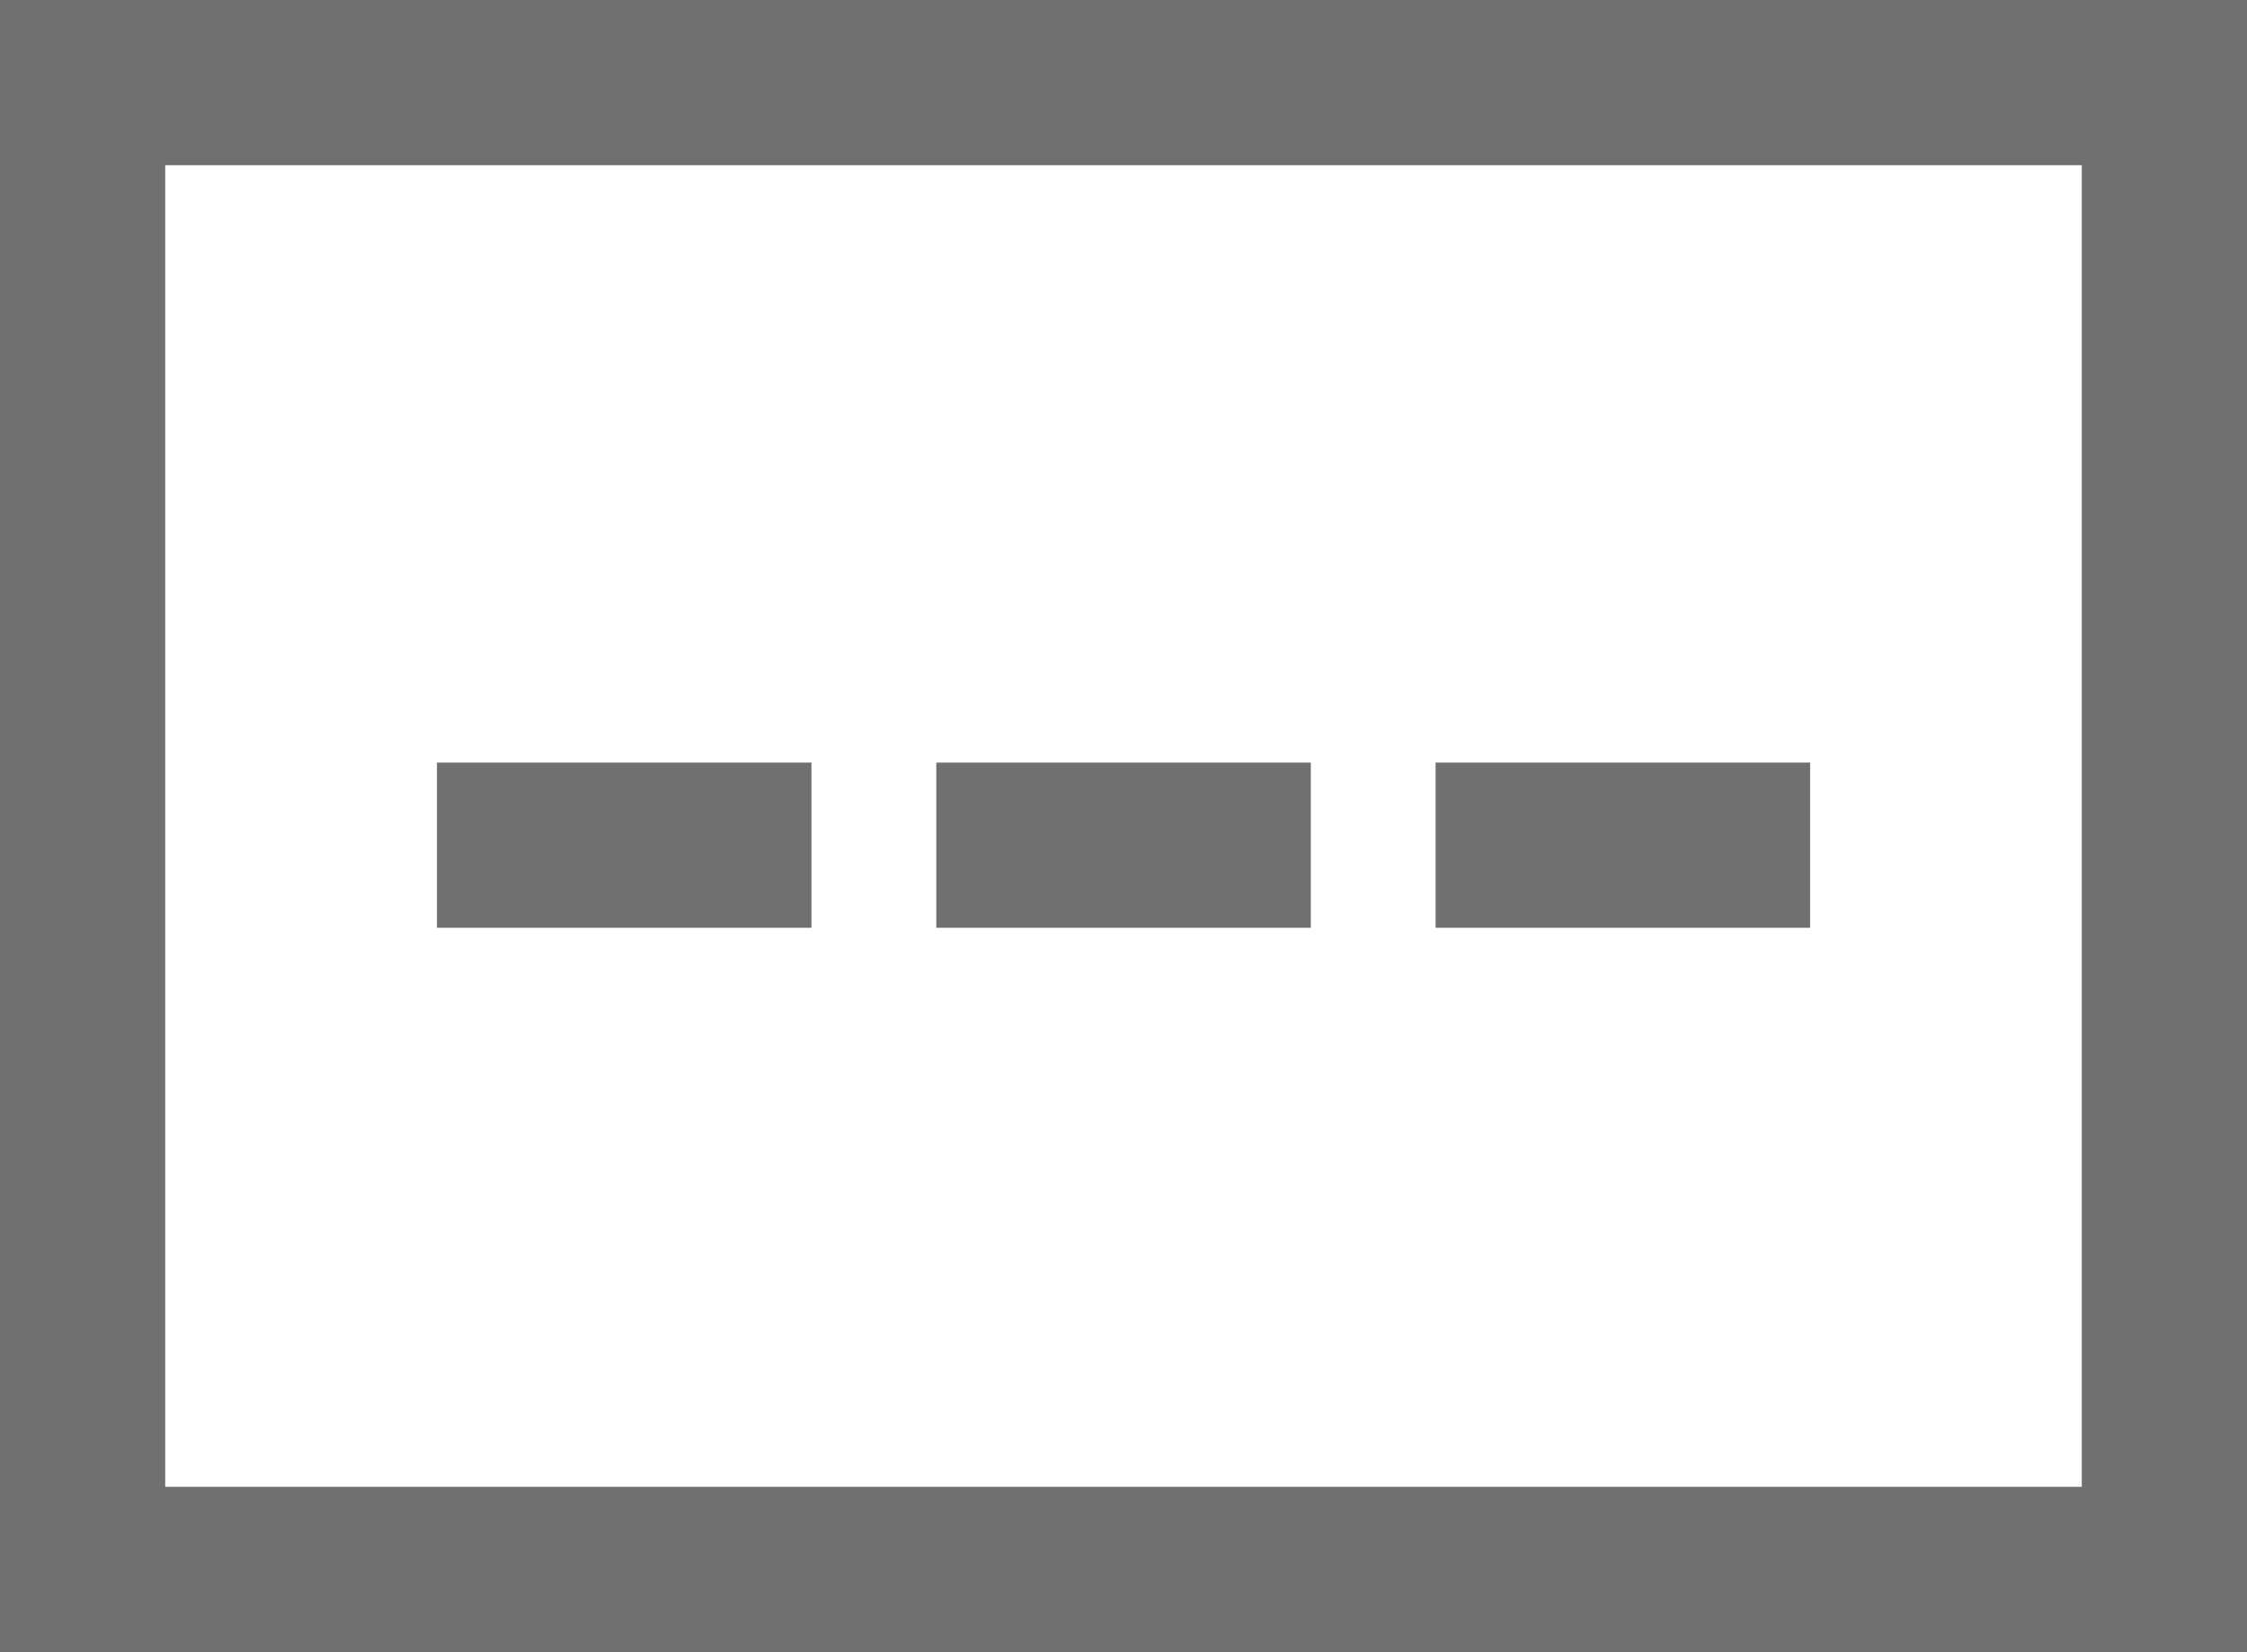 <svg xmlns="http://www.w3.org/2000/svg" xmlns:xlink="http://www.w3.org/1999/xlink" width="27.203" height="20" viewBox="0 0 27.203 20">
  <defs>
    <clipPath id="clip-path">
      <rect width="27.203" height="20" fill="none"/>
    </clipPath>
  </defs>
  <g id="Wiederholungsraster_1" data-name="Wiederholungsraster 1" clip-path="url(#clip-path)">
    <g id="Gruppe_69" data-name="Gruppe 69" transform="translate(-1179.296 -15.296)">
      <g id="Rechteck_84" data-name="Rechteck 84" transform="translate(1179.296 15.296)" fill="none" stroke="#707070" stroke-width="2">
        <rect width="27.203" height="20" stroke="none"/>
        <rect x="1" y="1" width="25.203" height="18" fill="none"/>
      </g>
      <line id="Linie_13" data-name="Linie 13" x2="4.534" transform="translate(1184.586 25.528)" fill="none" stroke="#707070" stroke-width="2"/>
      <line id="Linie_14" data-name="Linie 14" x2="4.534" transform="translate(1190.631 25.528)" fill="none" stroke="#707070" stroke-width="2"/>
      <line id="Linie_15" data-name="Linie 15" x2="4.534" transform="translate(1196.676 25.528)" fill="none" stroke="#707070" stroke-width="2"/>
    </g>
  </g>
</svg>
